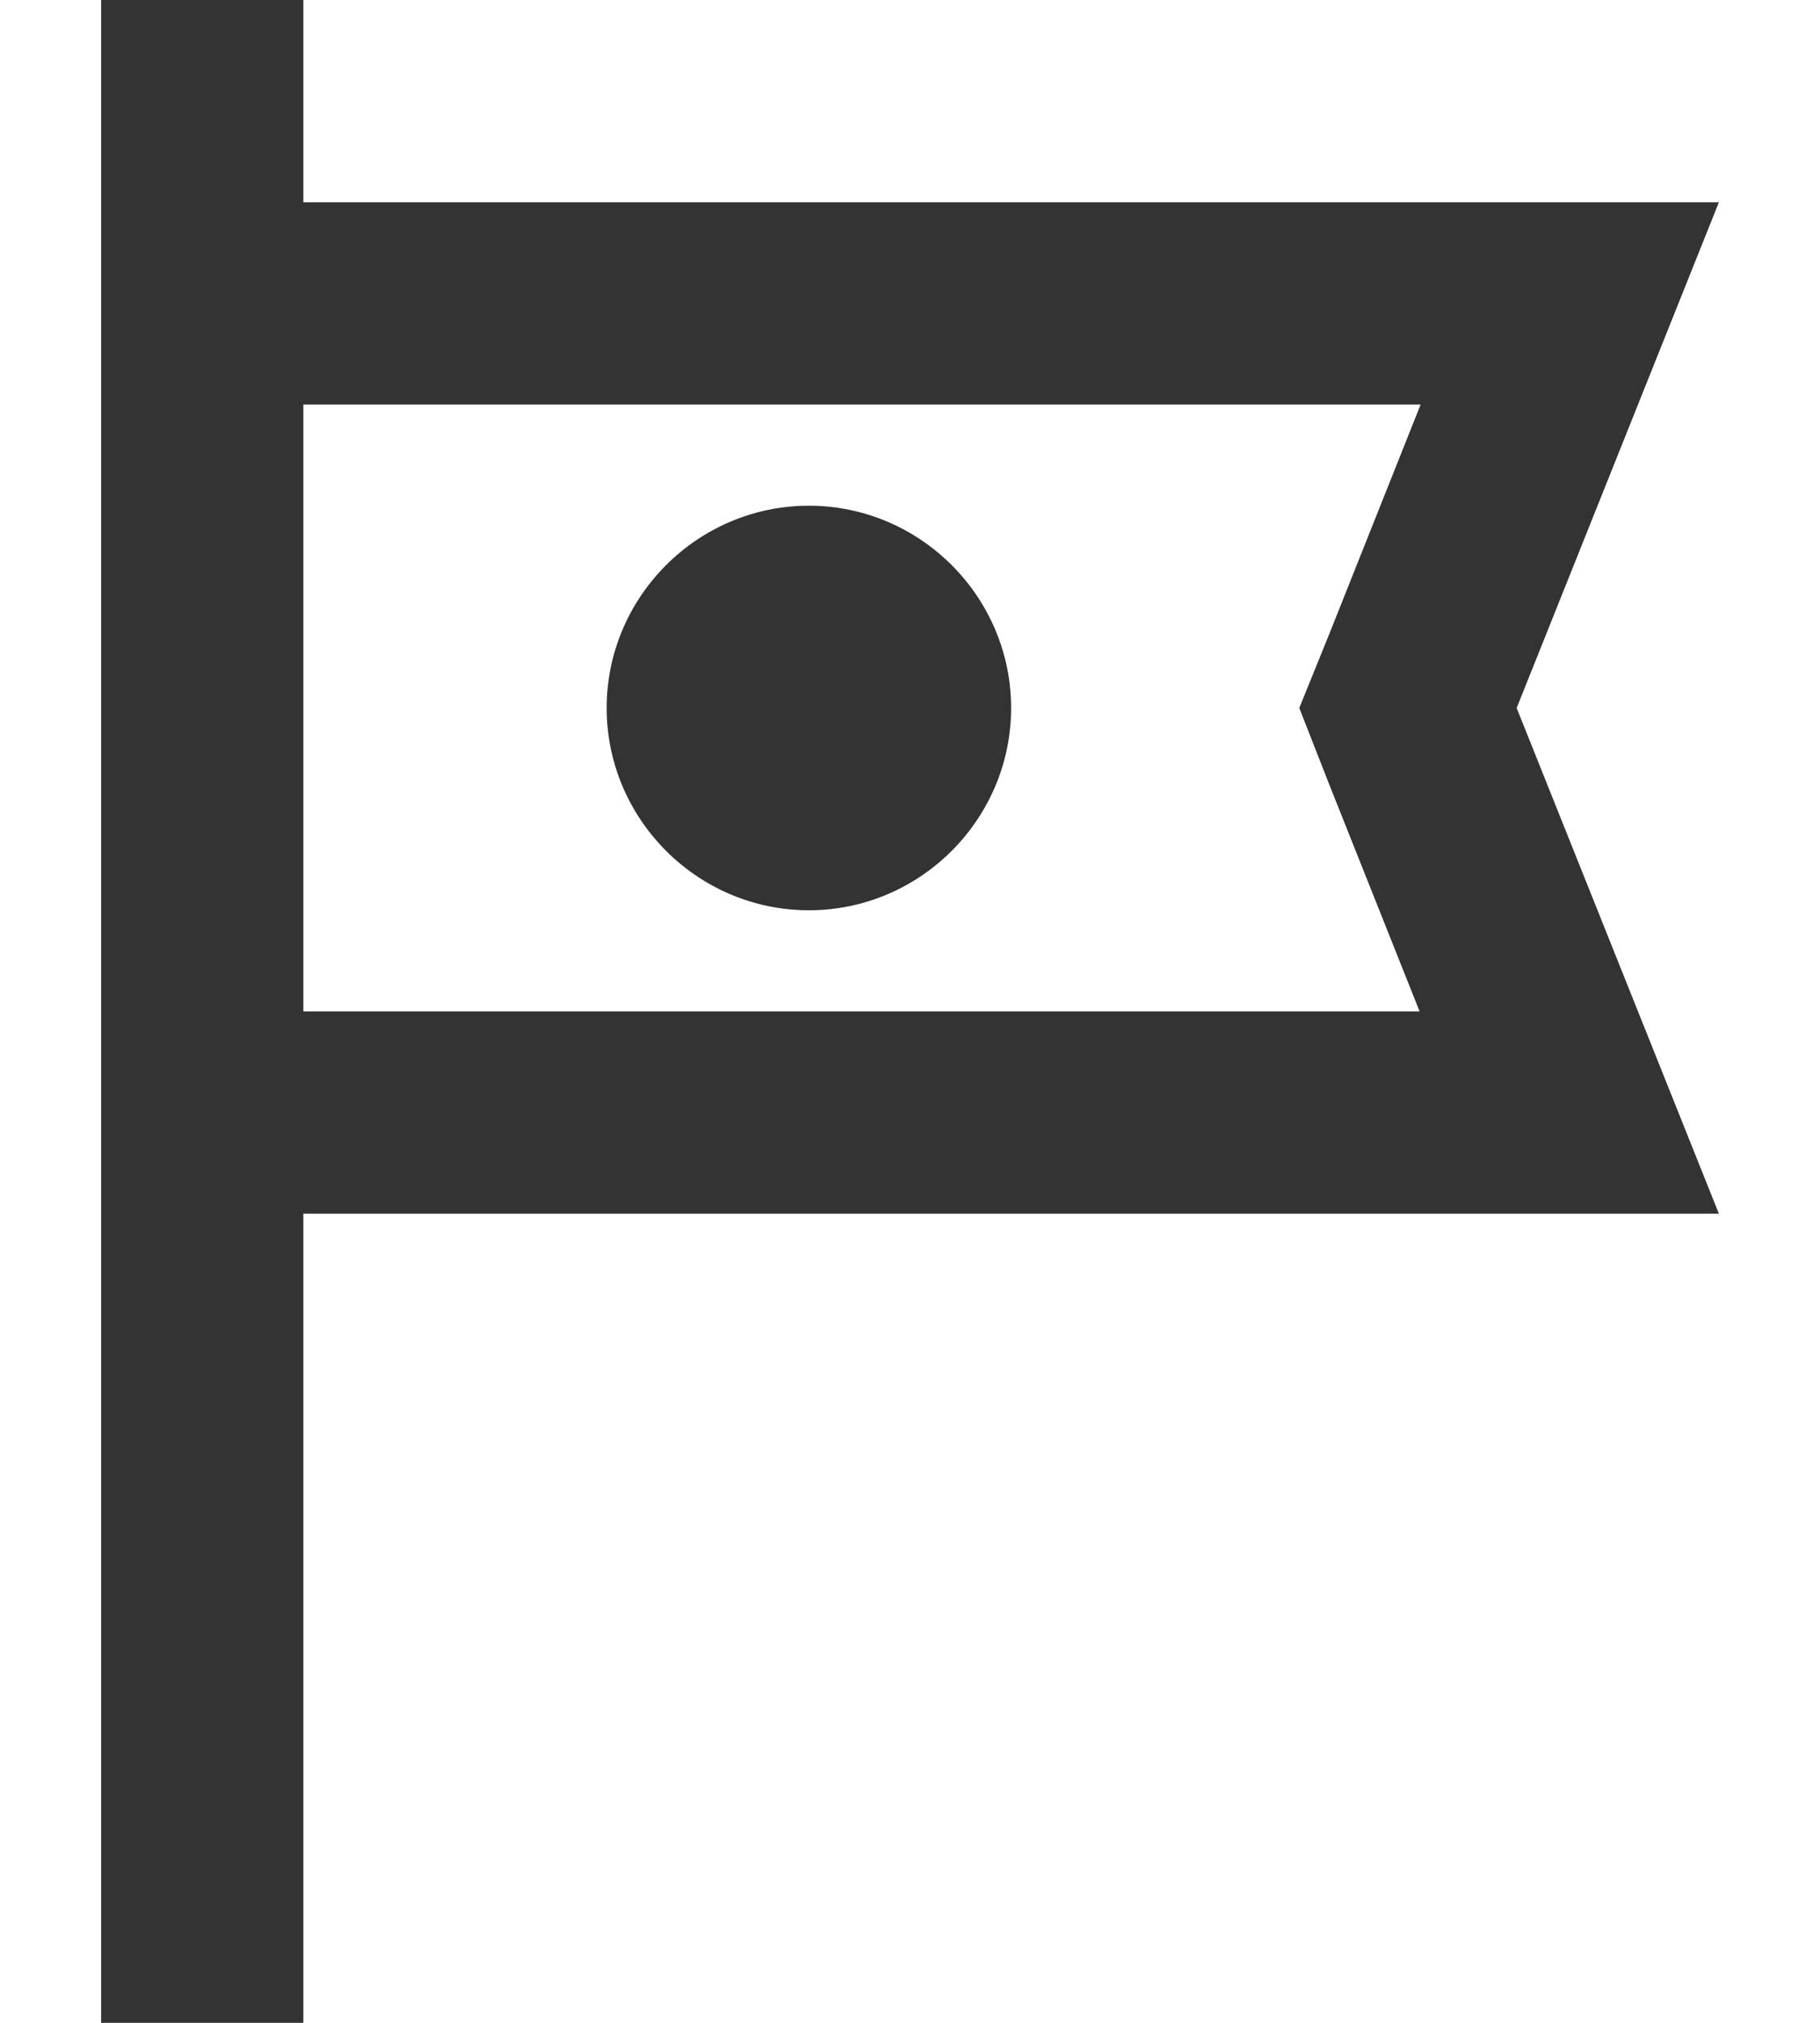 <svg width="9" height="10" viewBox="0 0 9 10" fill="none" xmlns="http://www.w3.org/2000/svg">
<path d="M8.5 1H4.5H4H1.5V0H0.5V1V6V10H1.5V6H3.5H4H8.5L7.5 3.5L8.5 1ZM6.57 3.87L7.02 5H4H3.5H1.5V2H4H4.5H7.025L6.575 3.13L6.425 3.5L6.57 3.87ZM5 3.5C5 4.05 4.55 4.5 4 4.5C3.45 4.5 3 4.05 3 3.5C3 2.95 3.45 2.5 4 2.5C4.55 2.5 5 2.95 5 3.5Z" fill="#333333"/>
</svg>
